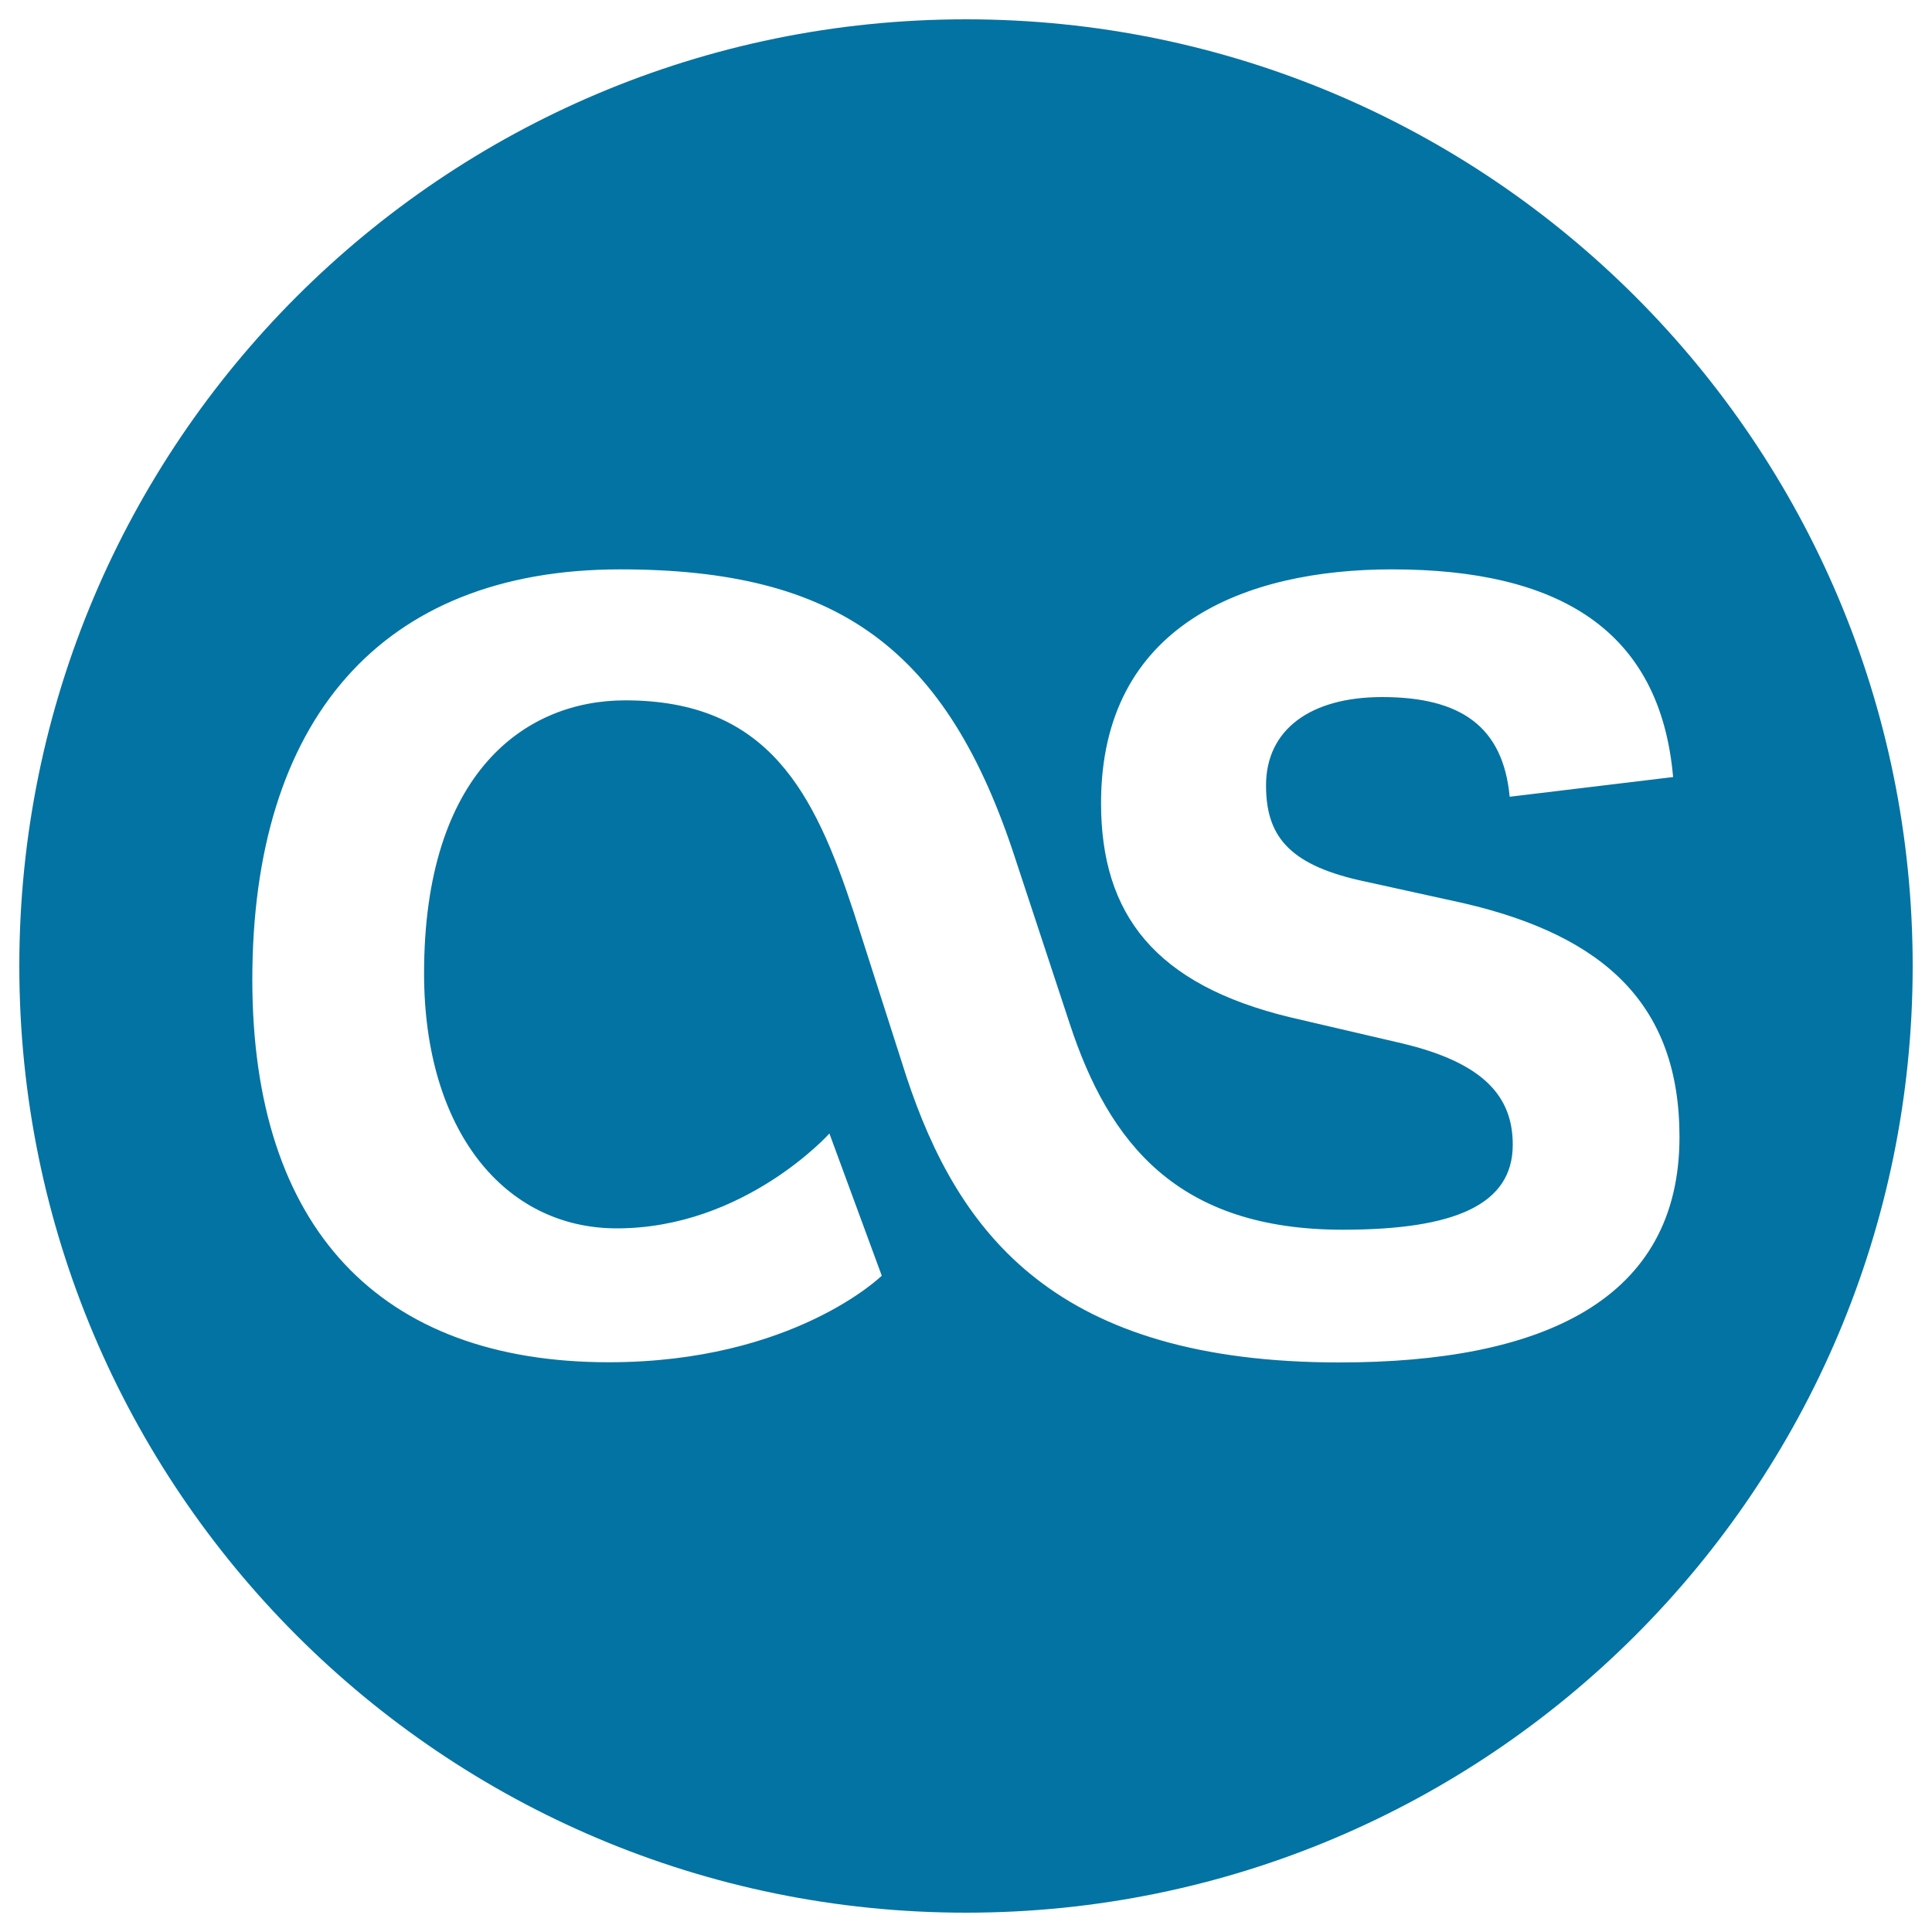 <svg xmlns="http://www.w3.org/2000/svg" viewBox="0 0 1000 1000" style="fill:#0273a2">
<title>Last Fm Logo SVG icon</title>
<g><path d="M500,10C229.4,10,10,229.4,10,500c0,270.6,219.4,490,490,490s490-219.4,490-490C990,229.4,770.6,10,500,10z M693.3,705.2c-146.4,0-197.1-66-224.2-148.1L442,472.5c-20.3-61.8-44-110-118.4-110c-51.6,0-104.1,37.2-104.1,141.3c0,81.2,41.5,132,99.8,132c66,0,110-49.1,110-49.1l27.1,73.6c0,0-45.7,44.8-141.3,44.8c-118.5,0-184.5-69.4-184.5-198c0-133.7,66-212.4,190.4-212.4c112.5,0,169.2,40.6,204.8,150.6l27.9,84.6c20.3,61.8,55.8,106.6,141.3,106.6c57.5,0,88-12.7,88-44c0-24.5-14.4-42.3-57.5-52.5L668,526.6c-70.2-16.9-98.1-53.3-98.1-110.9c0-92.2,74.5-121,150.6-121c86.3,0,138.8,31.3,145.5,107.5l-84.6,10.2c-3.4-36.4-25.4-51.6-66-51.6c-37.2,0-60.1,16.9-60.1,45.7c0,25.4,11,40.6,48.2,49.1l54.1,11.9c72.8,16.9,111.7,52.5,111.7,121C869.3,673,798.3,705.2,693.3,705.2z"/></g>
</svg>